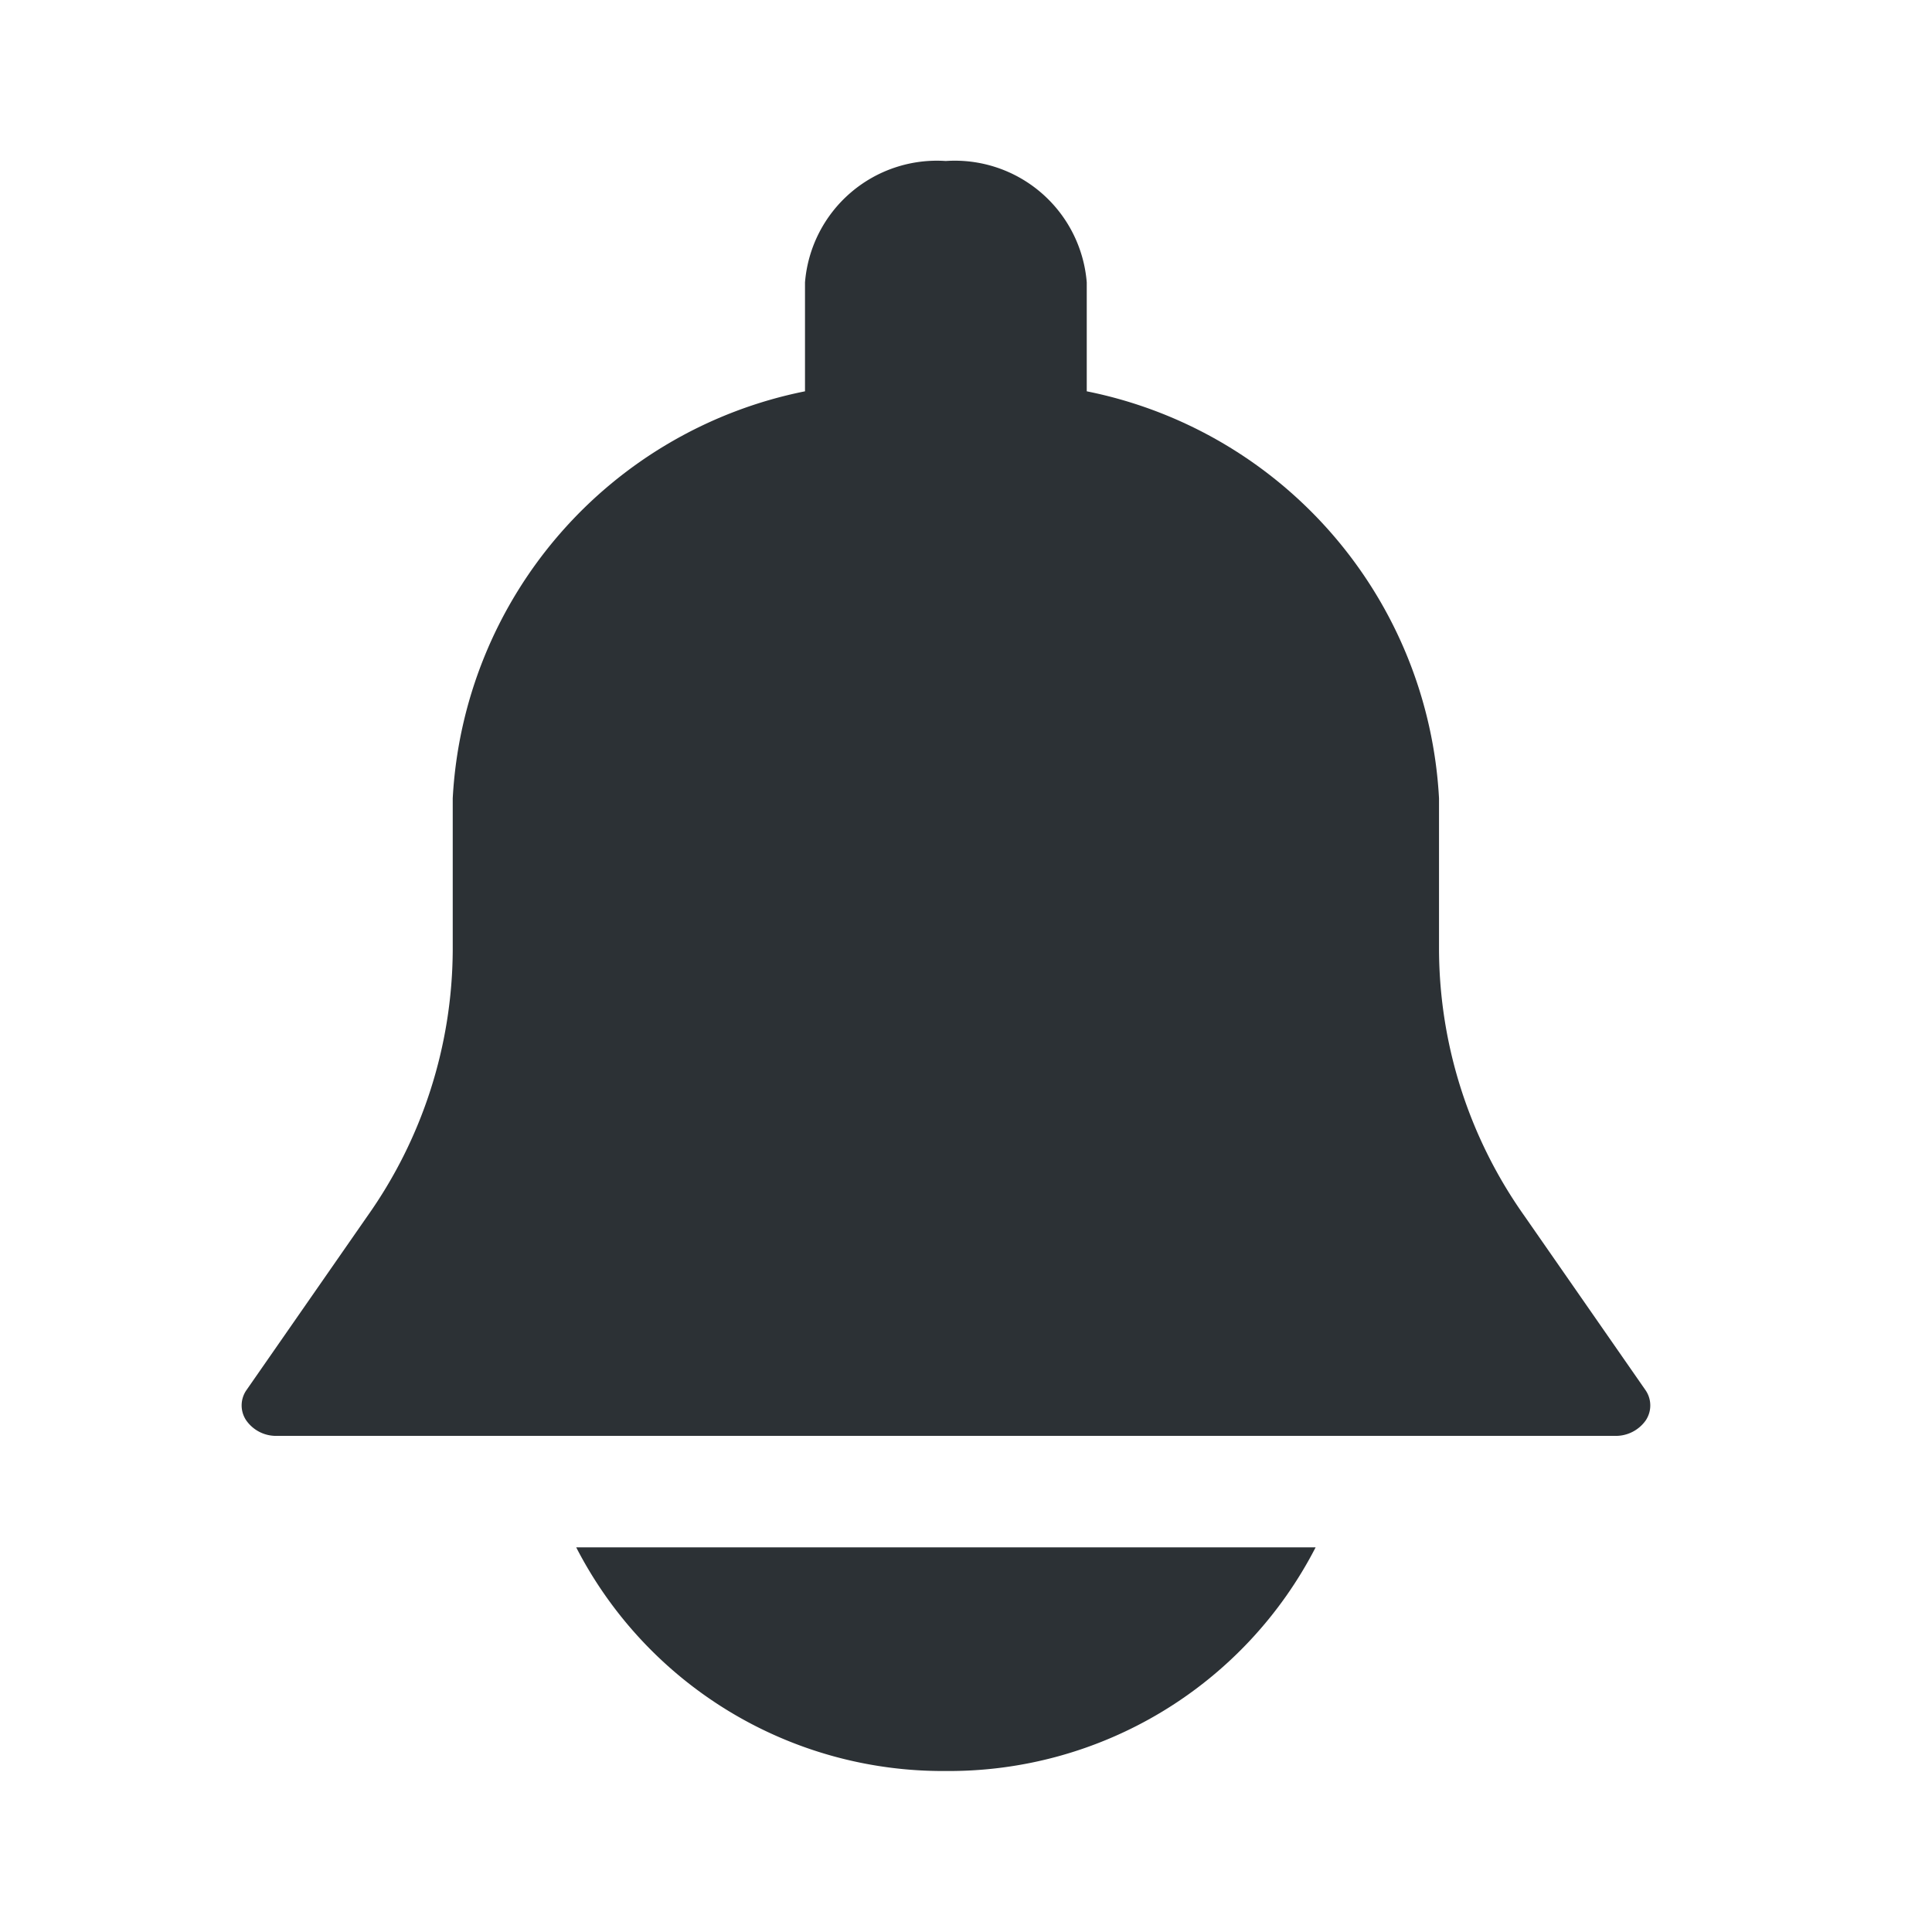 <svg xmlns="http://www.w3.org/2000/svg" width="24" height="24" viewBox="0 0 24 24"><defs><style>.a{fill:#fff;stroke:#707070;opacity:0;}.b{fill:#2c3135;}.c{stroke:none;}.d{fill:none;}</style></defs><g transform="translate(-62 -54)"><g class="a" transform="translate(62 54)"><rect class="c" width="24" height="24"/><rect class="d" x="0.5" y="0.5" width="23" height="23"/></g><g transform="translate(62.945 56)"><path class="b" d="M17.437,15.263l-1.5-2.158a5.758,5.758,0,0,1-1.061-3.3V7.917A5.456,5.456,0,0,0,10.5,2.861V1.508A1.644,1.644,0,0,0,8.749,0,1.644,1.644,0,0,0,7,1.508V2.861A5.456,5.456,0,0,0,2.624,7.917v1.89a5.761,5.761,0,0,1-1.06,3.3l-1.5,2.158a.332.332,0,0,0-.005.38.452.452,0,0,0,.38.192H17.062a.455.455,0,0,0,.381-.191A.334.334,0,0,0,17.437,15.263Z" transform="translate(2.055 0)"/><path class="b" d="M0,0A5.12,5.12,0,0,0,4.592,2.778,5.121,5.121,0,0,0,9.185,0H0Z" transform="translate(6.213 17.222)"/></g></g></svg>